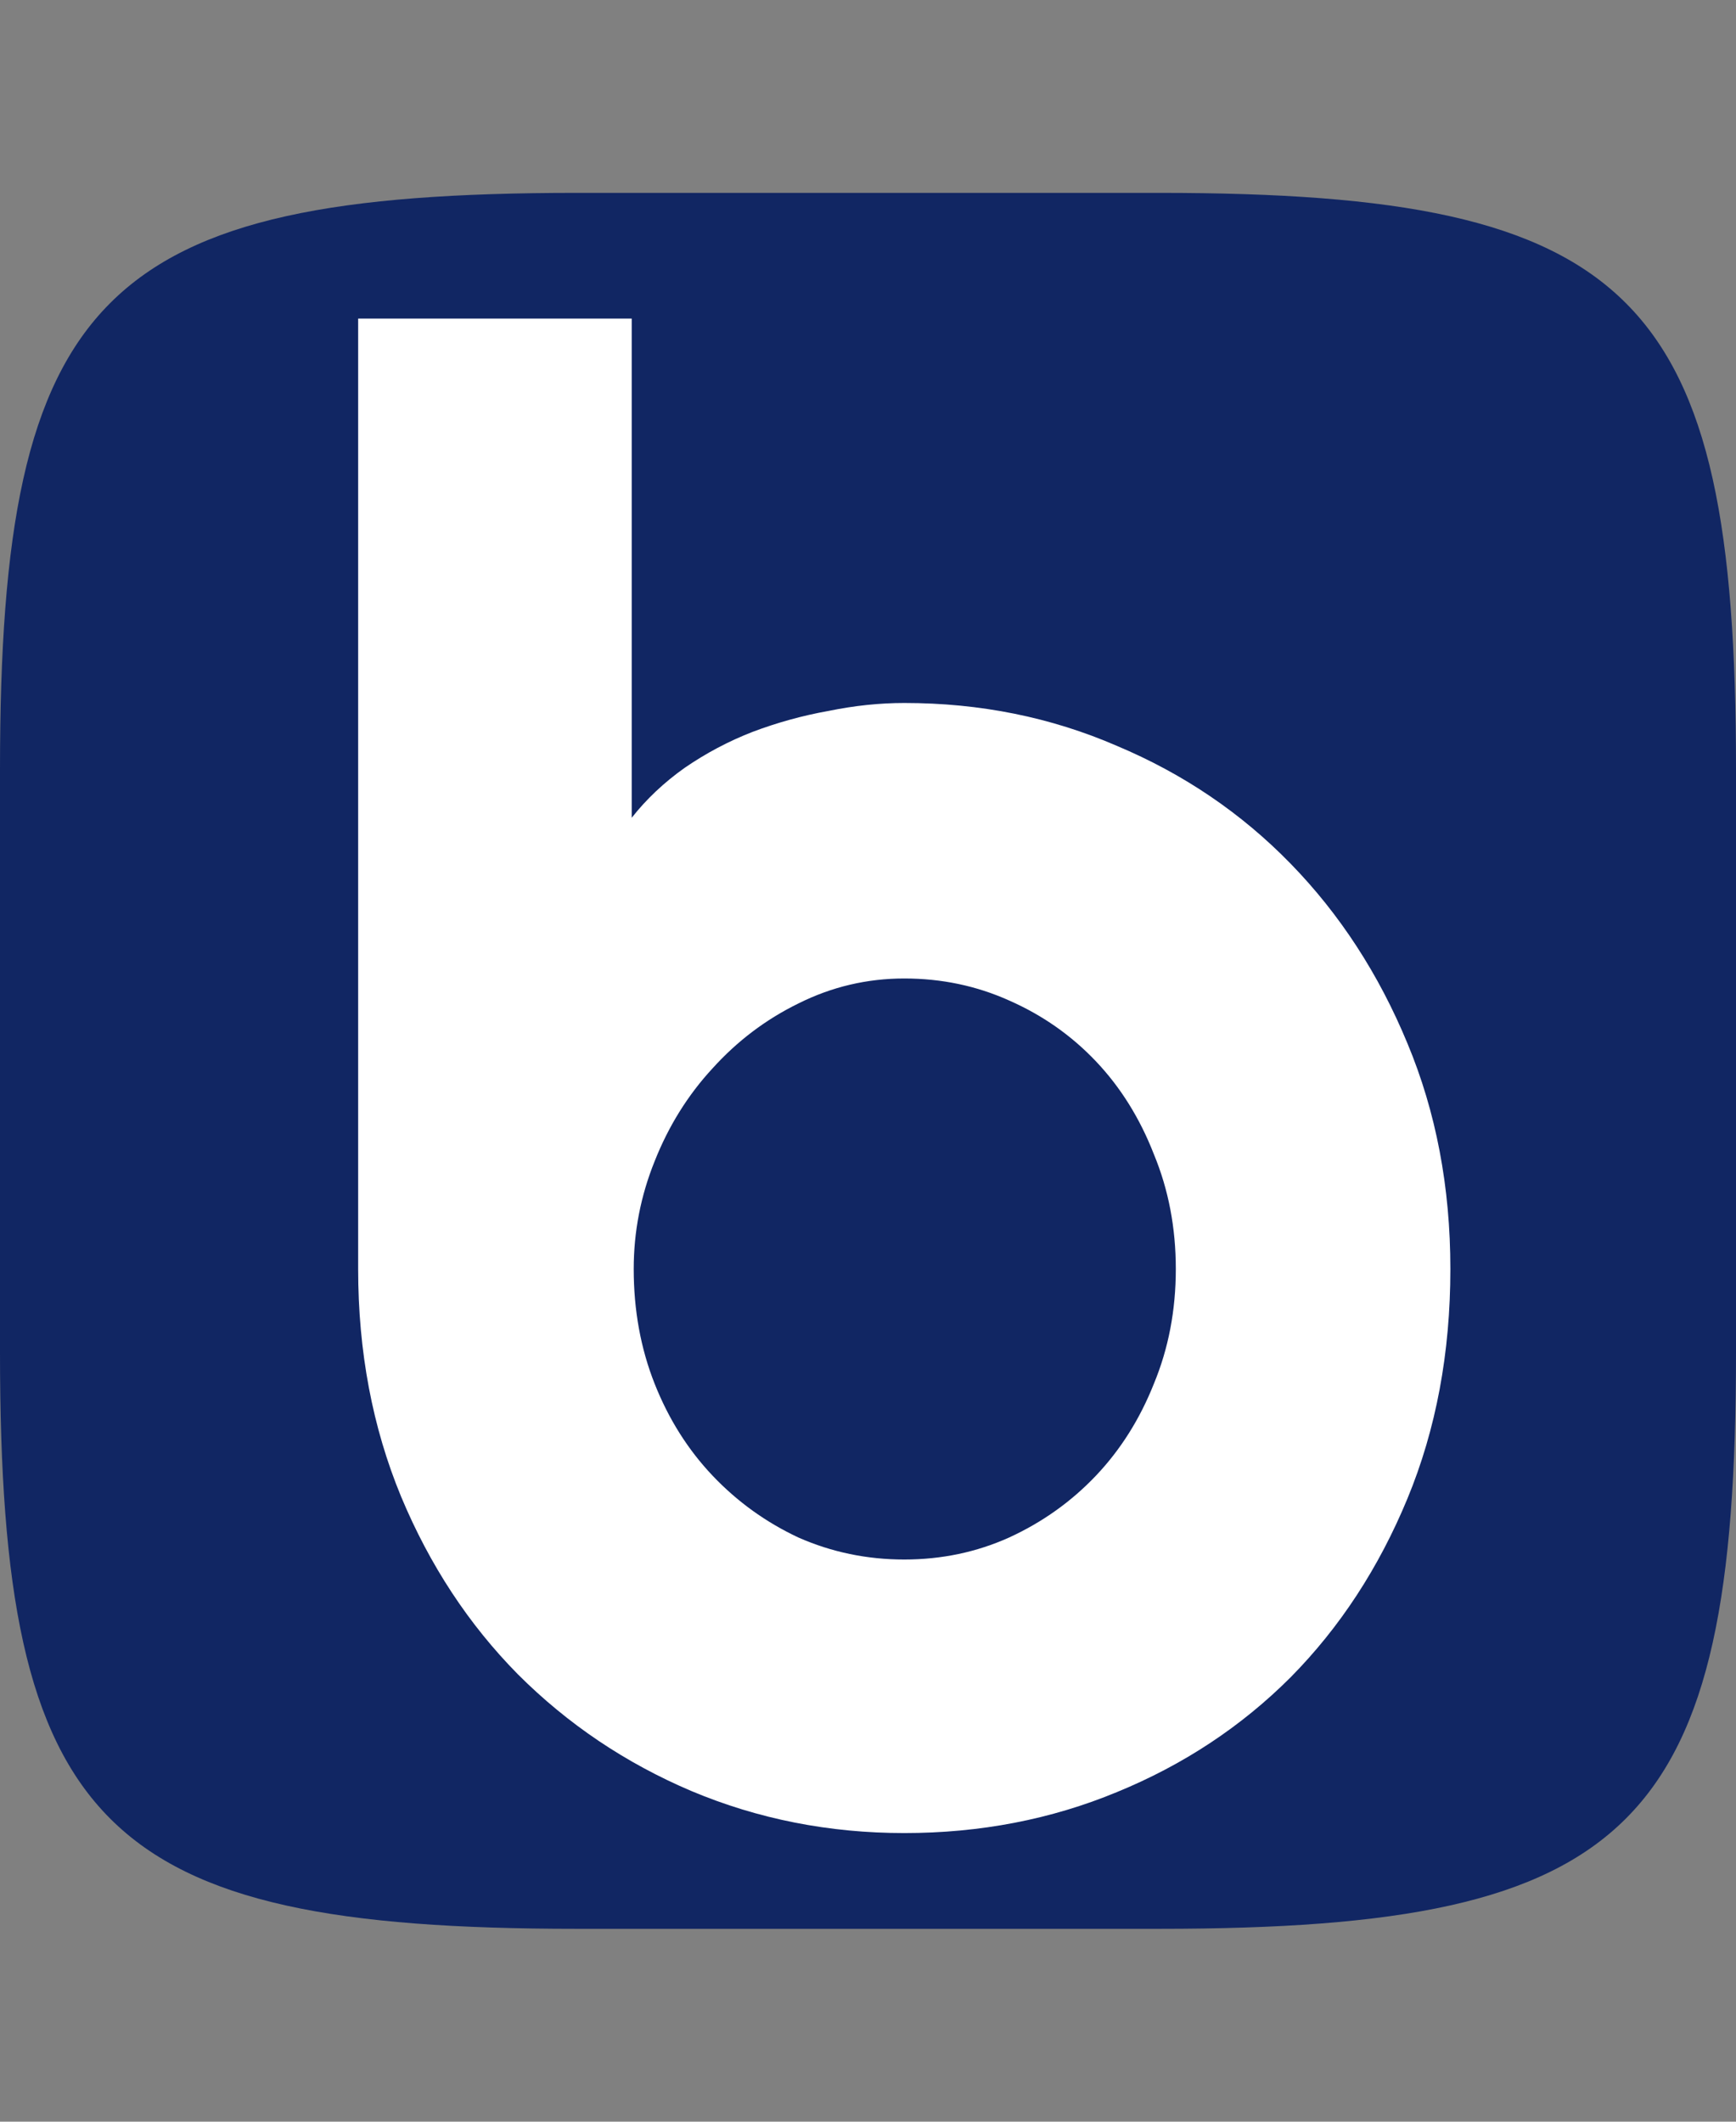 <svg width="45" height="55" viewBox="0 0 45 55" fill="none" xmlns="http://www.w3.org/2000/svg">
<rect x="0" y="0" width="45" height="55" fill="#808080" stroke="none"/>
<g clip-path="url(#clip0_830_8)">
<path d="M0 19.94C0 7.637 2.637 5 14.94 5H30.06C42.363 5 45 7.637 45 19.94V35.06C45 47.363 42.363 50 30.06 50H14.94C2.637 50 0 47.363 0 35.06V19.94Z" fill="#112663"/>
<path d="M37.596 32.896C37.596 35.07 37.225 37.054 36.483 38.848C35.741 40.642 34.732 42.187 33.455 43.48C32.178 44.757 30.677 45.749 28.952 46.456C27.244 47.164 25.407 47.518 23.44 47.518C21.49 47.518 19.653 47.155 17.928 46.431C16.22 45.706 14.719 44.697 13.425 43.403C12.148 42.109 11.139 40.573 10.397 38.796C9.655 37.002 9.284 35.035 9.284 32.896L9.284 8.259H16.375V21.199C16.755 20.716 17.212 20.284 17.747 19.905C18.299 19.525 18.885 19.215 19.506 18.973C20.145 18.732 20.8 18.55 21.473 18.43C22.146 18.292 22.802 18.223 23.44 18.223C25.407 18.223 27.244 18.594 28.952 19.335C30.677 20.06 32.178 21.078 33.455 22.389C34.732 23.7 35.741 25.253 36.483 27.047C37.225 28.824 37.596 30.774 37.596 32.896ZM30.479 32.896C30.479 31.826 30.289 30.834 29.91 29.92C29.547 28.988 29.047 28.186 28.409 27.513C27.77 26.84 27.02 26.314 26.157 25.935C25.312 25.555 24.406 25.365 23.44 25.365C22.474 25.365 21.559 25.581 20.697 26.012C19.851 26.426 19.11 26.987 18.471 27.694C17.833 28.384 17.332 29.187 16.97 30.101C16.608 30.998 16.427 31.93 16.427 32.896C16.427 33.966 16.608 34.958 16.97 35.872C17.332 36.786 17.833 37.58 18.471 38.253C19.11 38.926 19.851 39.461 20.697 39.857C21.559 40.237 22.474 40.427 23.44 40.427C24.406 40.427 25.312 40.237 26.157 39.857C27.02 39.461 27.77 38.926 28.409 38.253C29.047 37.58 29.547 36.786 29.91 35.872C30.289 34.958 30.479 33.966 30.479 32.896Z" fill="white"/>
</g>
<defs>
<clipPath id="clip0_830_8">
<rect width="45" height="55" fill="white"/>
</clipPath>
</defs>
</svg>
